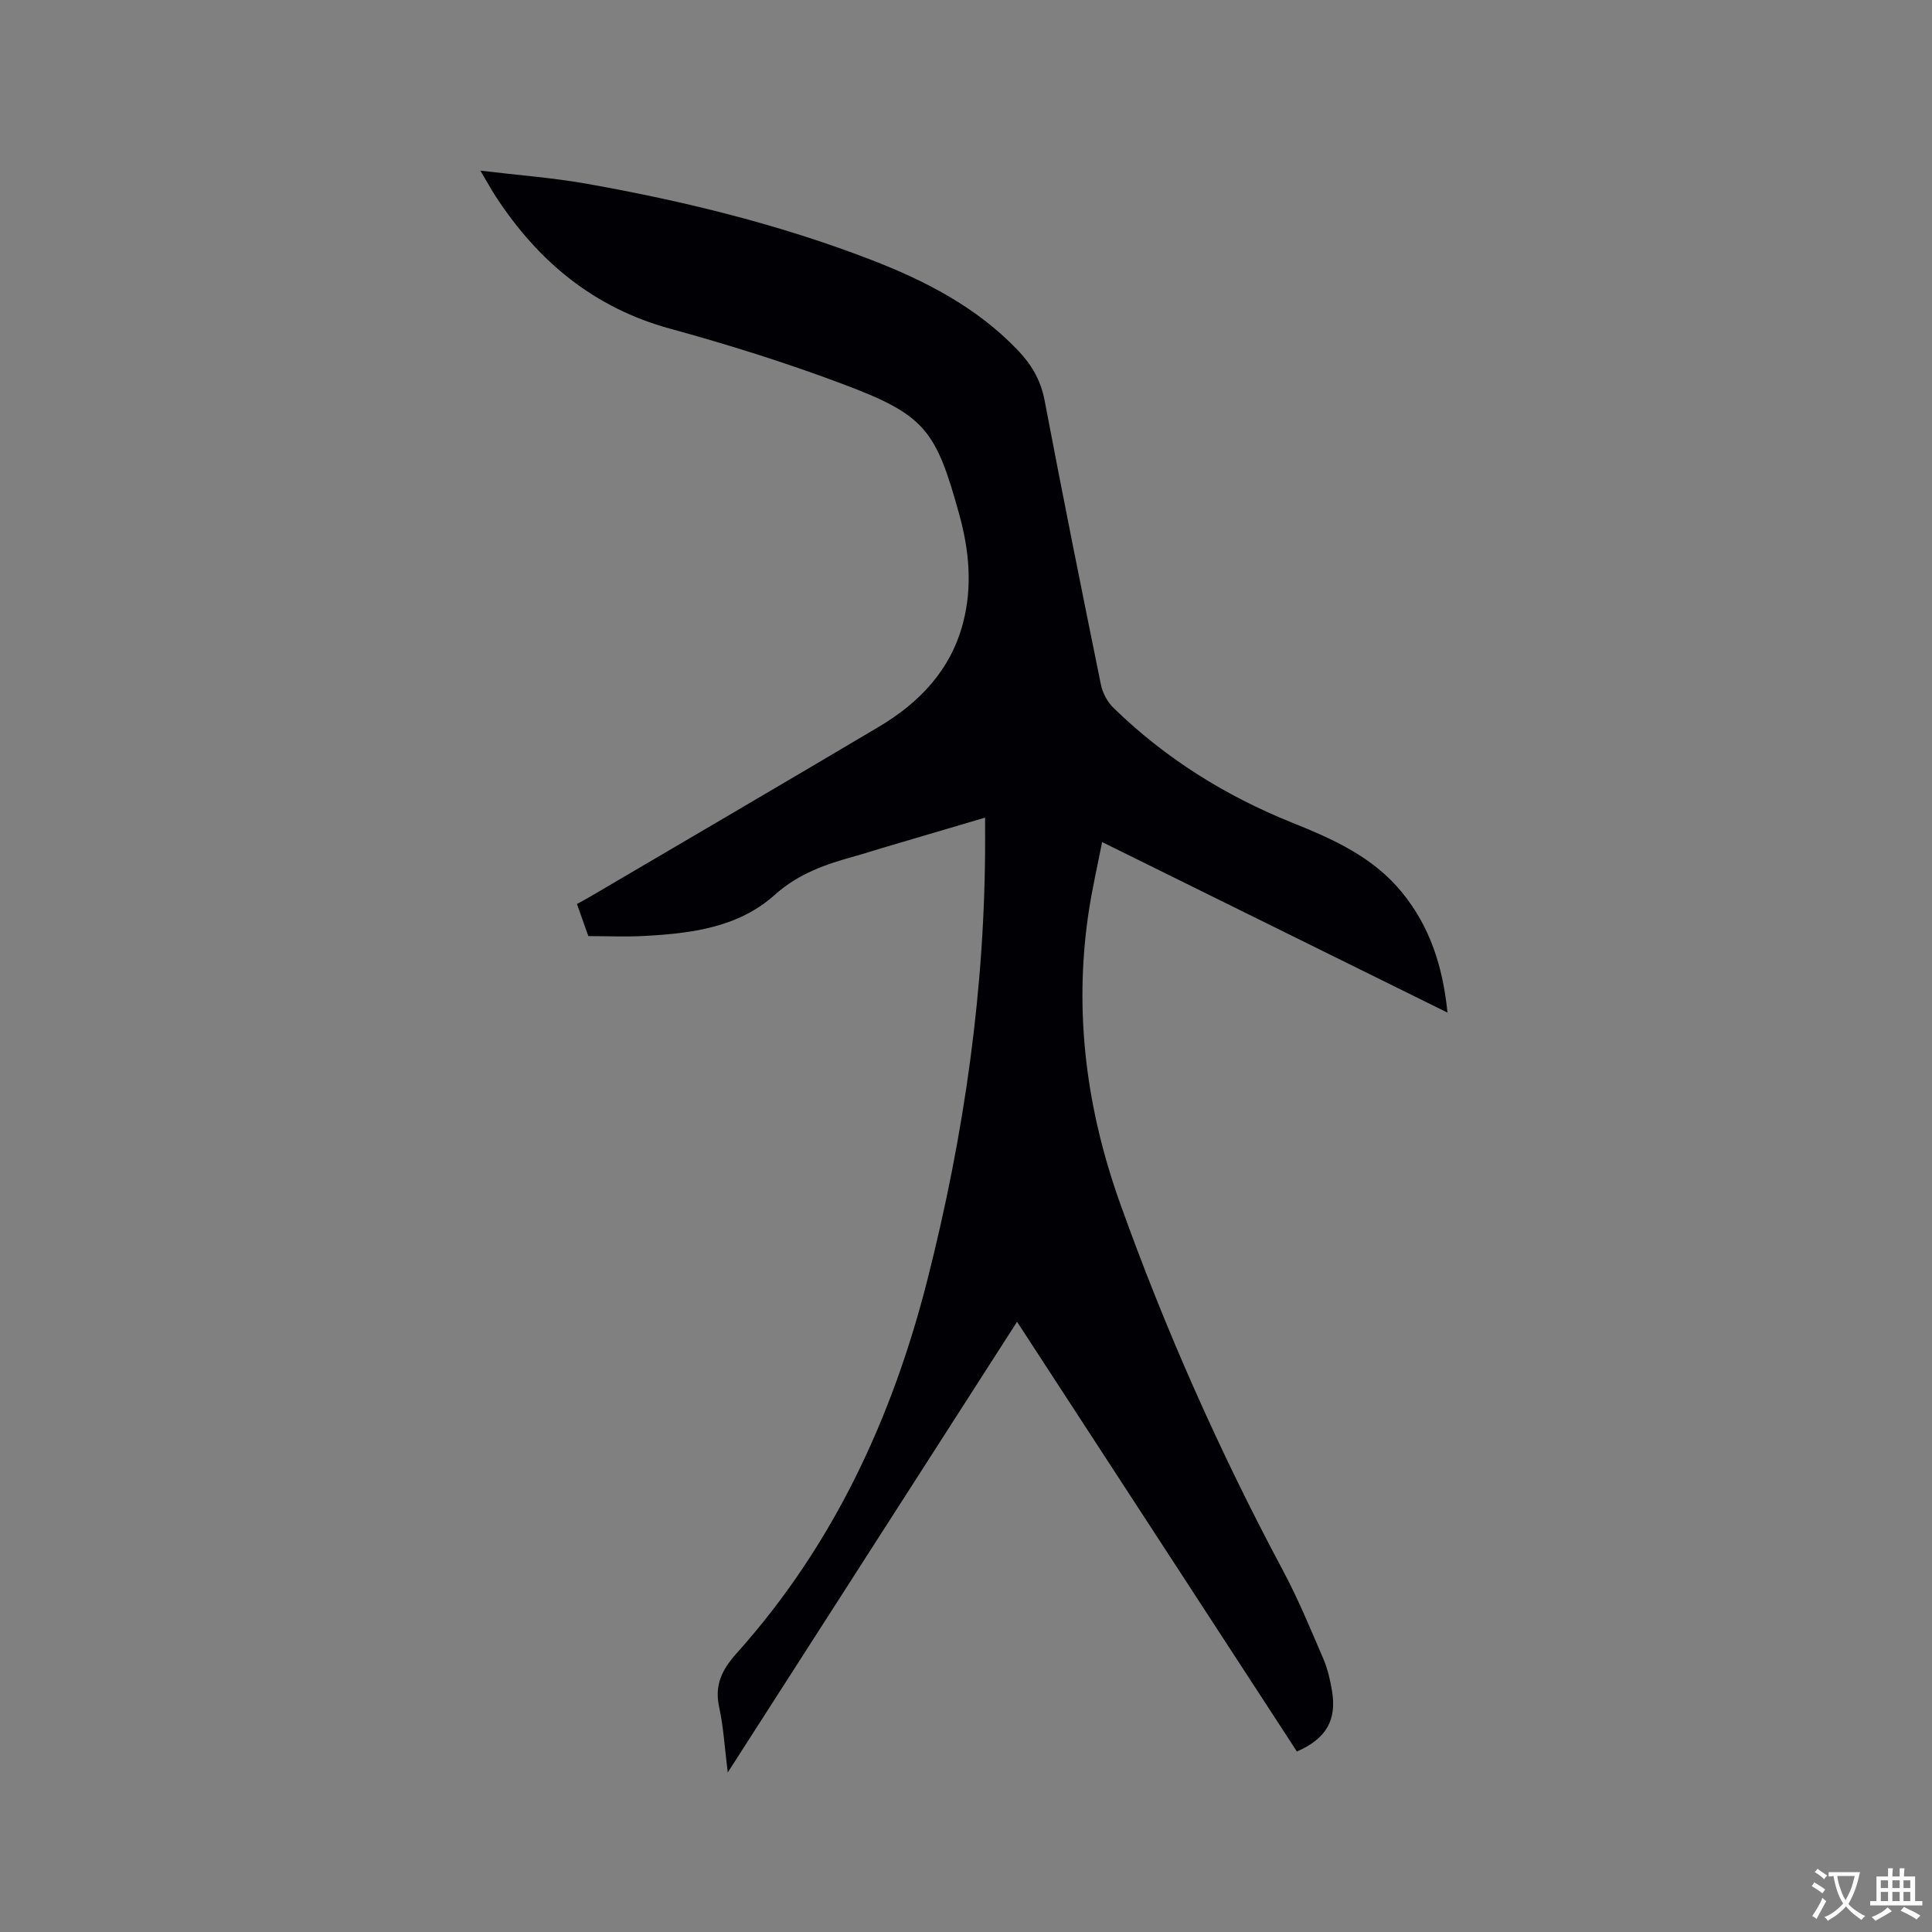 <svg enable-background="new 0 0 400 400" viewBox="0 0 400 400" xmlns="http://www.w3.org/2000/svg"><rect x="0" y="0" width="400" height="400" fill="#808080" stroke="none"/><path d="m203.95 169.28c-7.51 2.22-14.49 4.27-21.47 6.34-1.83.54-3.64 1.14-5.47 1.64-6.01 1.66-11.67 3.58-16.59 8-7.54 6.78-17.31 8-27.05 8.52-3.8.21-7.62.03-11.56.03-.78-2.19-1.51-4.25-2.36-6.64 1.05-.59 2.05-1.12 3.02-1.69 19.81-11.64 39.65-23.24 59.41-34.96 8.47-5.02 14.98-11.78 17.53-21.64 1.94-7.49 1.24-14.93-.78-22.28-4.88-17.73-7.13-20.7-24.23-27.12-11.67-4.38-23.61-8.13-35.63-11.42-15.82-4.33-27.33-13.92-36.1-27.33-.96-1.47-1.81-3.03-3.21-5.4 7.88.95 15.03 1.47 22.05 2.72 20.04 3.56 39.78 8.39 58.81 15.73 11.23 4.33 21.84 9.79 30.34 18.66 2.85 2.97 4.8 6.21 5.6 10.39 3.74 19.66 7.67 39.29 11.67 58.9.35 1.73 1.34 3.6 2.6 4.82 10.68 10.41 23.1 18.19 36.91 23.74 8.5 3.42 16.8 7.09 22.81 14.45 5.75 7.04 8.45 15.21 9.44 24.91-24.06-11.88-47.58-23.49-71.51-35.31-.89 4.61-2.08 9.71-2.84 14.86-3.01 20.56-.39 40.5 6.59 60.01 9.36 26.17 20.61 51.47 33.71 75.98 3.14 5.87 5.68 12.07 8.32 18.19.91 2.11 1.44 4.44 1.82 6.72 1.01 6.05-1.21 9.89-7.27 12.53-19.19-29.46-38.41-58.97-57.94-88.97-19.94 31.06-39.63 61.74-59.9 93.32-.64-5.13-.87-9.39-1.77-13.5-1.01-4.63.56-7.78 3.64-11.22 19.95-22.26 32.18-48.59 39.48-77.33 7.62-30 11.99-60.46 11.94-91.47-.01-1.23-.01-2.47-.01-4.18z" fill="#010105"/><g fill="#fafbfa"><path d="m377.9 391.2c-.2.3-.4.5-.6.8-.7-.6-1.4-1-2.2-1.5.2-.3.4-.5.5-.8.6.4 1.4.8 2.3 1.5zm-1.8 6.1c-.2-.2-.5-.4-.9-.6.4-.6.8-1.2 1.2-1.9s.7-1.3.9-1.9c.3.3.5.5.8.7-.7 1.3-1.4 2.6-2 3.7zm2.2-9c-.3.3-.5.5-.6.8-.6-.6-1.3-1.1-2-1.5.3-.3.5-.5.6-.7.6.5 1.3.9 2 1.4zm.3.2v-.9h2 4.5c-.3 1.3-.6 2.5-1 3.6s-.9 2.1-1.4 3c.4.5 1 1 1.6 1.4s1.2.8 1.9 1.1c-.3.2-.5.4-.8.8-.4-.3-1-.7-1.6-1.2s-1.2-1.1-1.6-1.6c-.5.6-1.1 1.1-1.7 1.6s-1.4.9-2.1 1.4c-.1-.3-.3-.5-.7-.8.6-.2 1.2-.5 1.9-1s1.4-1.1 2-1.8c-.5-.8-.9-1.6-1.2-2.5s-.6-2-.8-3.2c-.4.1-.7.1-1 .1zm2.5 2.7c.3 1 .7 1.7 1 2.2.3-.5.6-1.1 1-2s.6-1.9.9-3h-3.2-.4c.1.9.3 1.8.7 2.8z"/><path d="m396.5 388.5v1.5 3.6h1.5v.9c-.4 0-1 0-1.7 0h-7.9c-.5 0-.9 0-1.2 0v-.9h1.3v-3.5c0-.7 0-1.2 0-1.6h2.4c0-.8 0-1.4 0-1.7h1c0 .3-.1.8-.1 1.7h1.5c0-.8 0-1.4 0-1.7h1c0 .3-.1.9-.1 1.7zm-8.2 9.2c-.2-.3-.5-.5-.8-.8.8-.3 1.4-.6 1.9-.9s1-.7 1.4-1.1c.3.3.6.5.9.8-1.6 1-2.8 1.6-3.4 2zm2.6-6.8v-1.6h-1.5v1.6zm0 2.7v-1.9h-1.5v1.9zm2.4-2.7v-1.6h-1.5v1.6zm0 2.7v-1.9h-1.5v1.9zm.2 2 .7-.8c.4.2.9.5 1.6.8s1.3.7 1.8 1c-.3.3-.5.5-.8.8-.4-.3-1.5-1-3.3-1.8zm2-4.7v-1.6h-1.4v1.6zm0 2.7v-1.9h-1.4v1.9z"/></g></svg>
